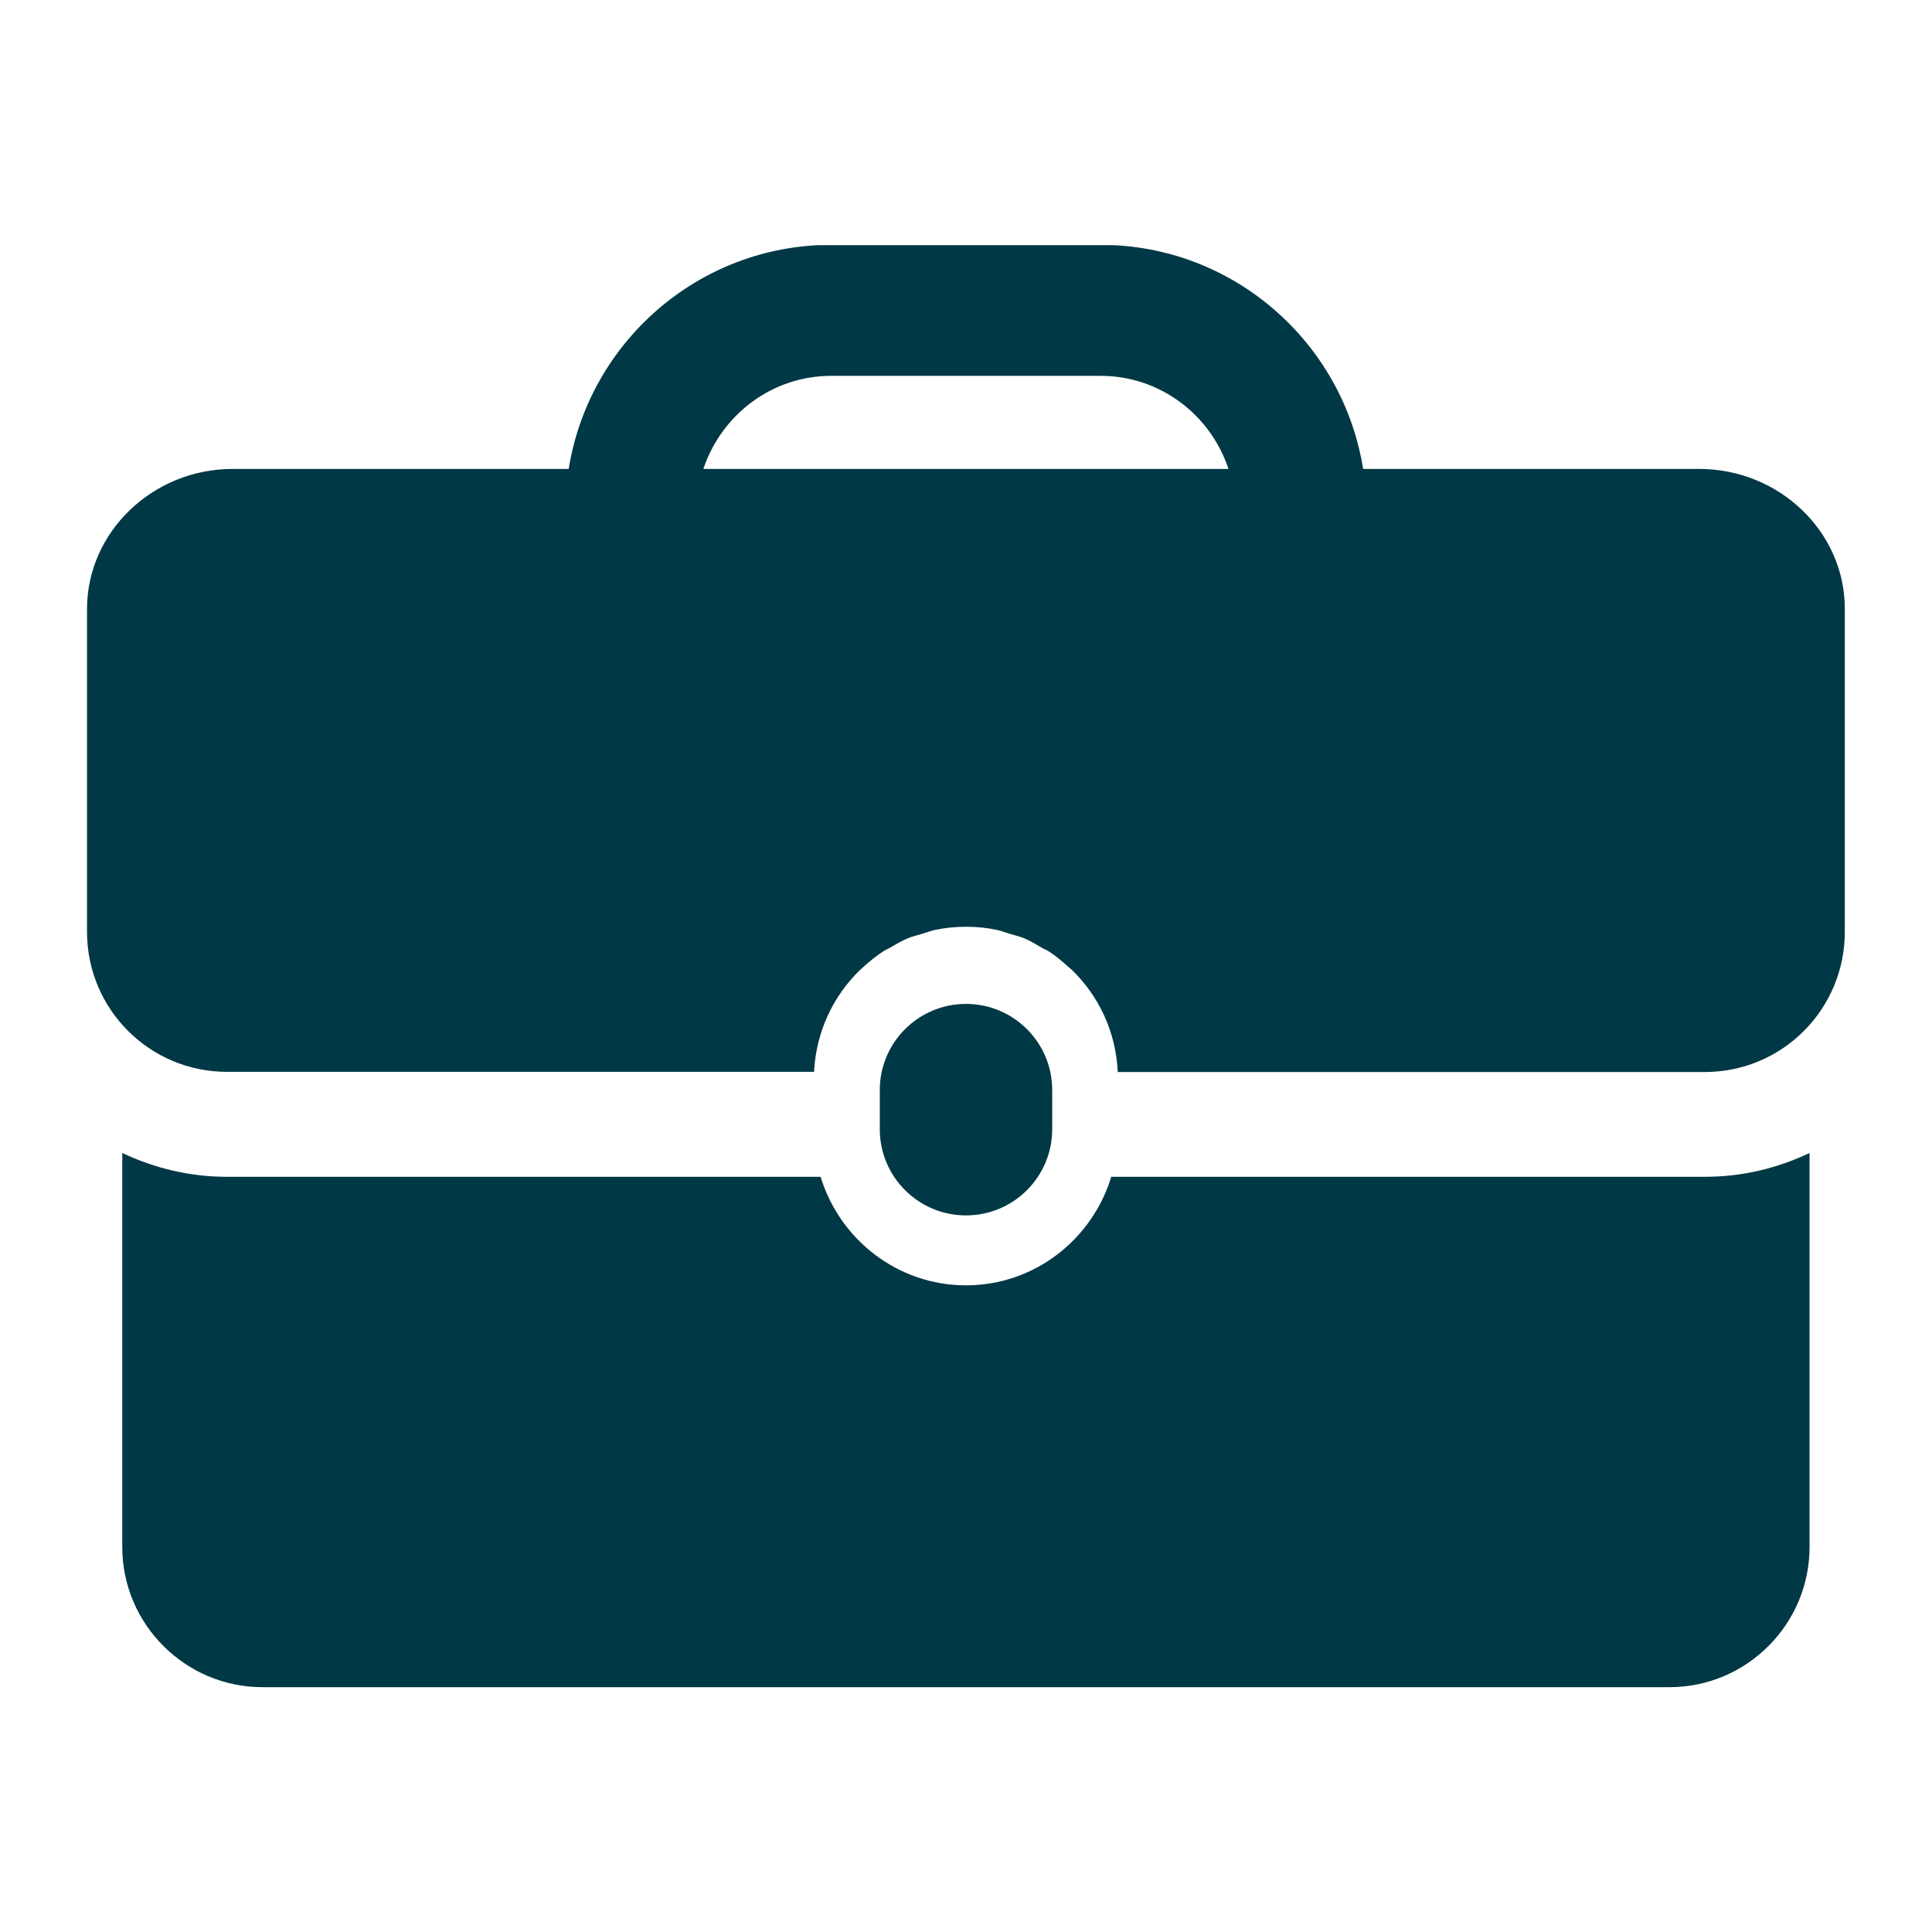 <svg xmlns="http://www.w3.org/2000/svg" xmlns:xlink="http://www.w3.org/1999/xlink" width="60" zoomAndPan="magnify" viewBox="0 0 45 45" height="60" preserveAspectRatio="xMidYMid meet" version="1.2"><defs><clipPath id="c9a96b0fc9"><path d="M 2.027 26 L 43 26 L 43 39.461 L 2.027 39.461 Z M 2.027 26 "/></clipPath><clipPath id="cf61ff4371"><path d="M 2.027 5.711 L 43 5.711 L 43 25 L 2.027 25 Z M 2.027 5.711 "/></clipPath></defs><g id="4fecc3893c"><path style=" stroke:none;fill-rule:nonzero;fill:#003845;fill-opacity:1;" d="M 24.508 26.301 L 24.508 25.391 C 24.508 24.281 23.609 23.383 22.5 23.383 C 21.391 23.383 20.492 24.281 20.492 25.391 L 20.492 26.301 C 20.492 27.41 21.391 28.309 22.5 28.309 C 23.609 28.309 24.508 27.41 24.508 26.301 Z M 24.508 26.301 "/><g clip-rule="nonzero" clip-path="url(#c9a96b0fc9)"><path style=" stroke:none;fill-rule:nonzero;fill:#003845;fill-opacity:1;" d="M 25.883 27.41 C 25.441 28.867 24.098 29.938 22.5 29.938 C 20.902 29.938 19.559 28.867 19.113 27.41 L 5.285 27.41 C 4.414 27.41 3.59 27.207 2.848 26.855 L 2.848 36.035 C 2.848 37.828 4.316 39.297 6.109 39.297 L 38.891 39.297 C 40.684 39.297 42.148 37.828 42.148 36.035 L 42.148 26.855 C 41.41 27.207 40.586 27.41 39.711 27.41 Z M 25.883 27.41 "/></g><g clip-rule="nonzero" clip-path="url(#cf61ff4371)"><path style=" stroke:none;fill-rule:nonzero;fill:#003845;fill-opacity:1;" d="M 39.574 10.922 L 31.75 10.922 C 31.277 7.969 28.719 5.703 25.633 5.703 L 19.363 5.703 C 16.277 5.703 13.719 7.969 13.246 10.922 L 5.422 10.922 C 3.555 10.922 2.027 12.391 2.027 14.184 L 2.027 21.707 C 2.027 23.508 3.488 24.965 5.285 24.965 L 18.961 24.965 C 19.008 24.027 19.41 23.188 20.047 22.578 C 20.066 22.559 20.09 22.543 20.109 22.523 C 20.25 22.395 20.398 22.273 20.559 22.168 C 20.613 22.129 20.68 22.102 20.738 22.07 C 20.871 21.992 21 21.914 21.145 21.855 C 21.254 21.809 21.375 21.781 21.492 21.746 C 21.594 21.715 21.691 21.676 21.797 21.656 C 22.023 21.609 22.258 21.586 22.5 21.586 C 22.742 21.586 22.977 21.609 23.203 21.656 C 23.309 21.676 23.402 21.715 23.504 21.746 C 23.621 21.781 23.742 21.809 23.855 21.855 C 23.996 21.914 24.125 21.992 24.258 22.07 C 24.316 22.105 24.383 22.129 24.441 22.168 C 24.602 22.273 24.746 22.395 24.887 22.523 C 24.906 22.543 24.934 22.559 24.953 22.578 C 25.59 23.188 25.992 24.031 26.035 24.969 L 39.711 24.969 C 41.512 24.969 42.969 23.508 42.969 21.707 L 42.969 14.184 C 42.973 12.391 41.445 10.922 39.574 10.922 Z M 16.383 10.922 C 16.801 9.668 17.973 8.754 19.363 8.754 L 25.633 8.754 C 27.027 8.754 28.199 9.668 28.613 10.922 Z M 16.383 10.922 "/></g></g></svg>